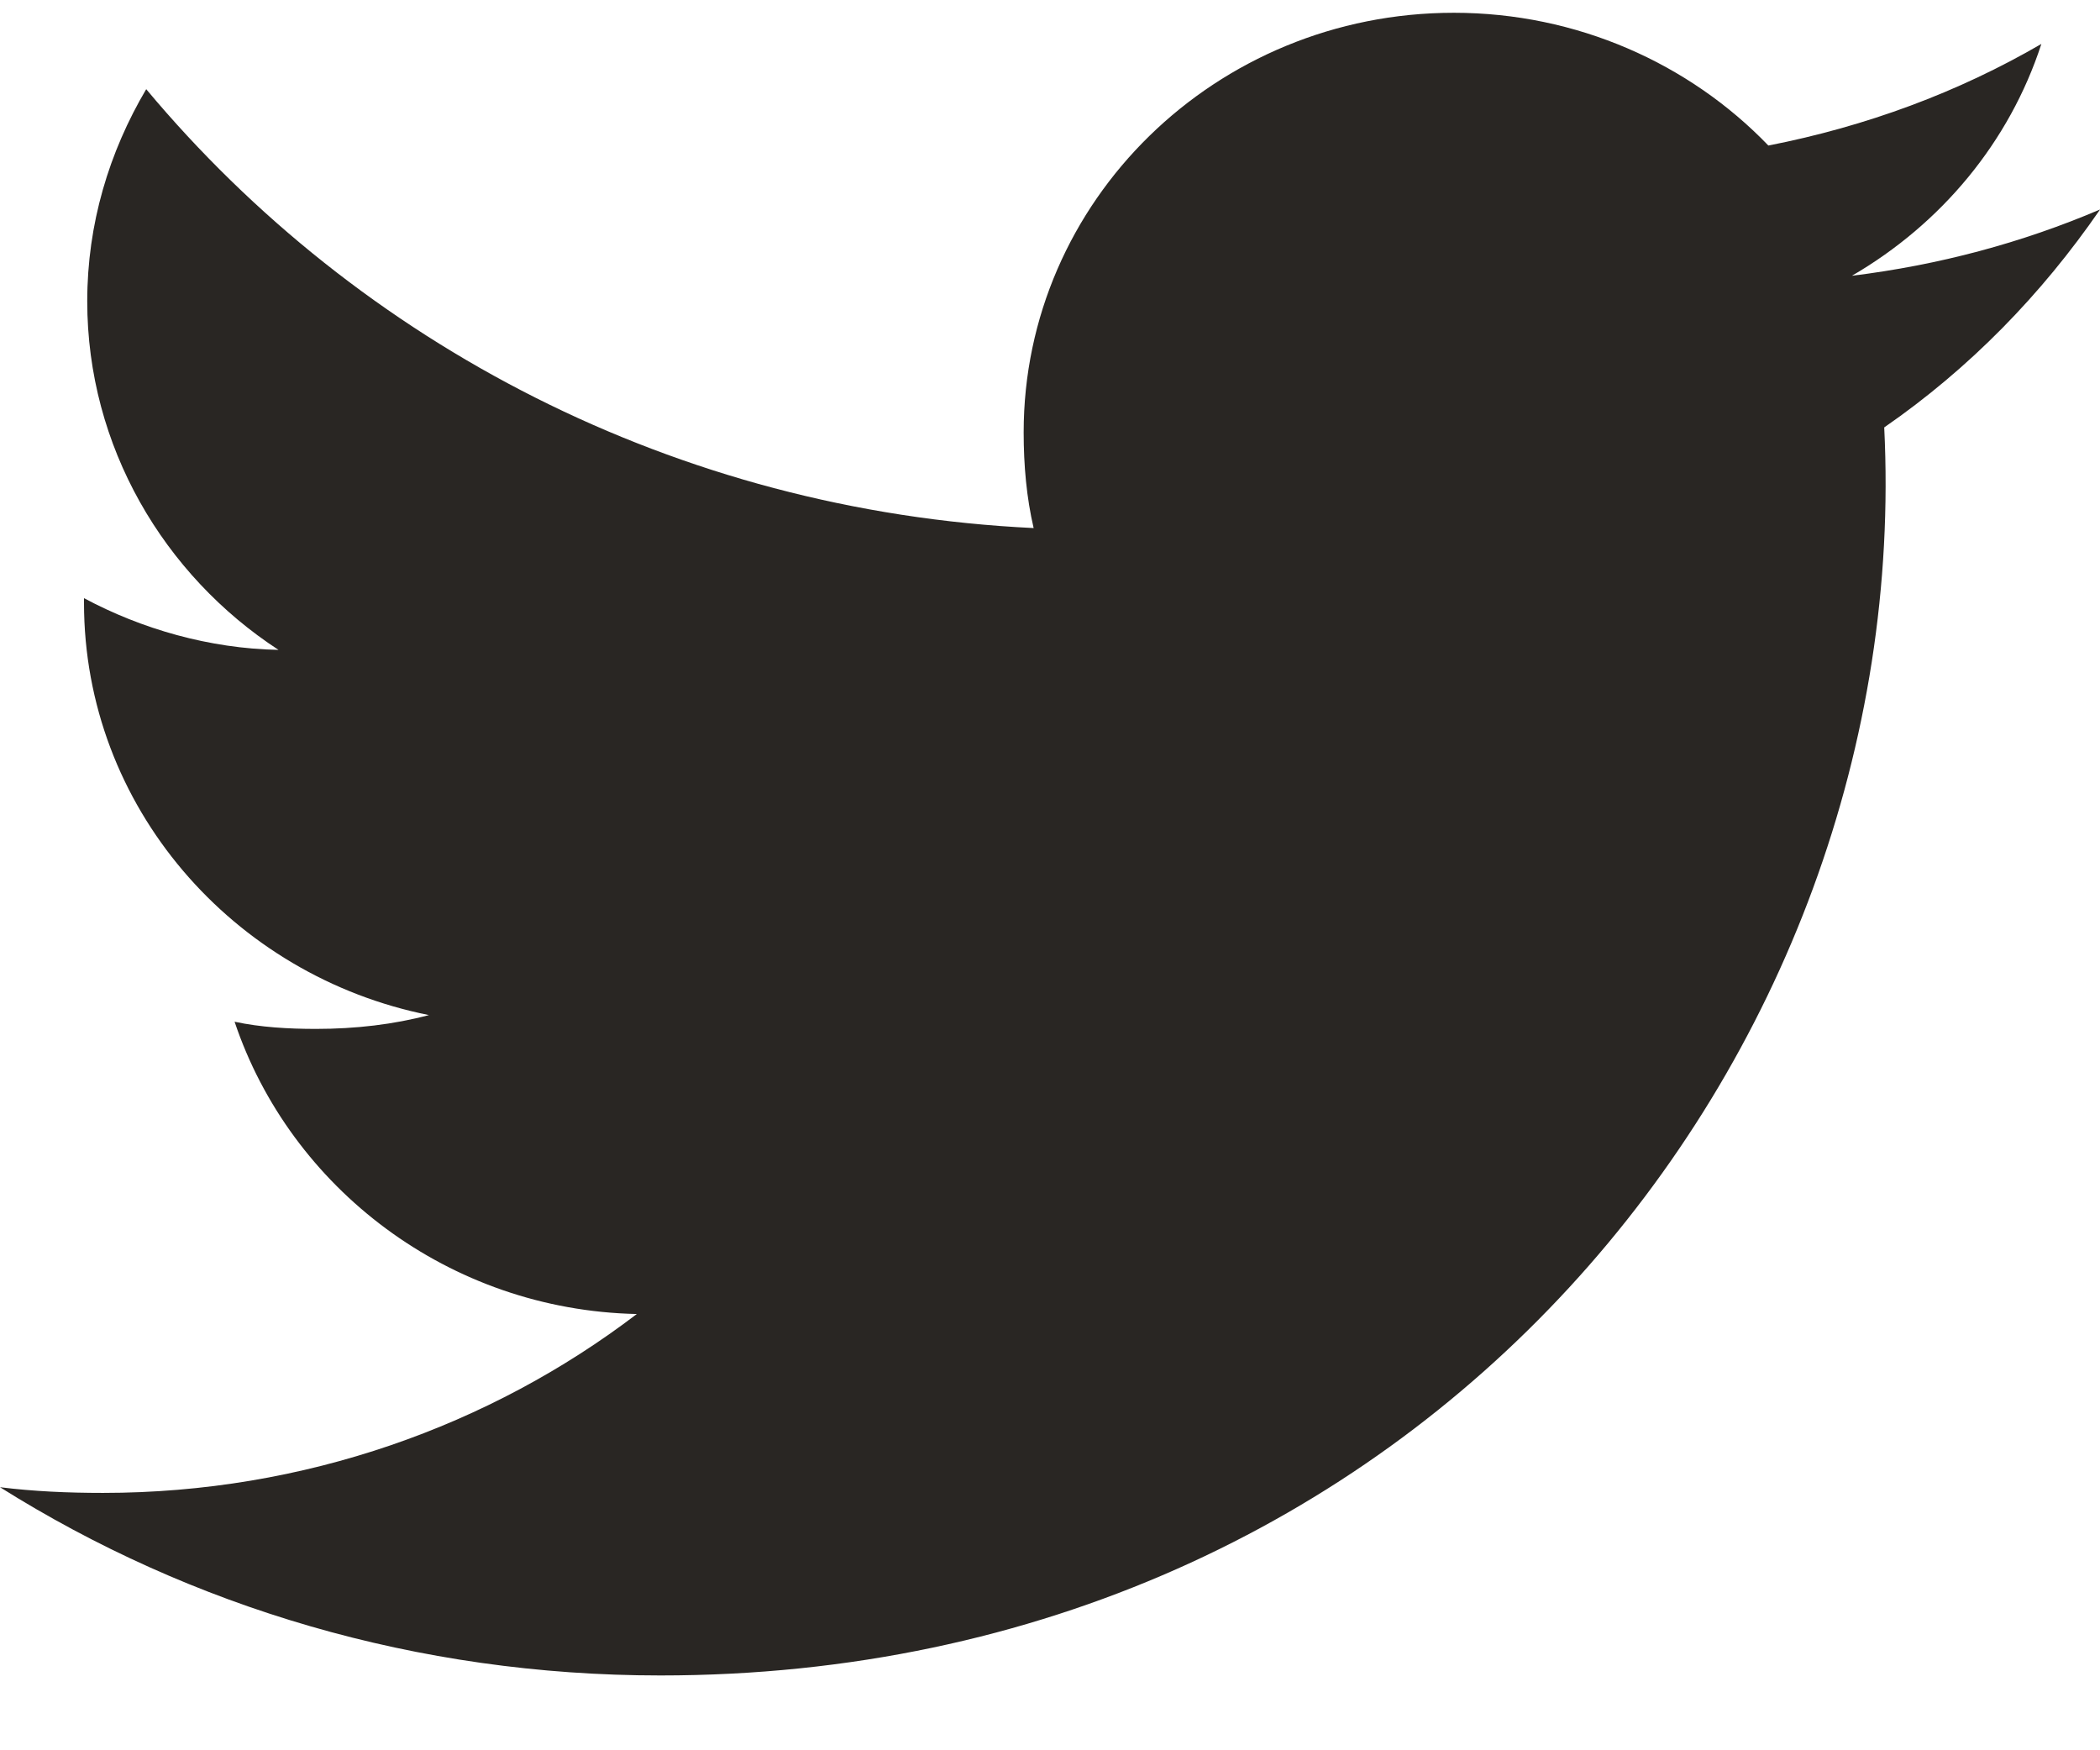 <svg width="24" height="20" viewBox="0 0 24 20" fill="none" xmlns="http://www.w3.org/2000/svg">
<path id="Vector" d="M21.534 4.884C22.51 4.209 23.331 3.366 24 2.395V2.394C23.107 2.775 22.157 3.029 21.165 3.151C22.185 2.558 22.964 1.626 23.33 0.502C22.379 1.055 21.329 1.444 20.21 1.663C19.307 0.725 18.02 0.146 16.616 0.146C13.892 0.146 11.699 2.3 11.699 4.94C11.699 5.32 11.732 5.686 11.813 6.034C7.723 5.839 4.103 3.929 1.671 1.019C1.247 1.737 0.997 2.558 0.997 3.442C0.997 5.102 1.874 6.573 3.183 7.426C2.392 7.411 1.617 7.187 0.96 6.835V6.888C0.96 9.218 2.665 11.153 4.902 11.599C4.501 11.706 4.065 11.757 3.612 11.757C3.297 11.757 2.979 11.739 2.681 11.675C3.318 13.573 5.128 14.969 7.278 15.015C5.604 16.291 3.478 17.059 1.177 17.059C0.774 17.059 0.387 17.042 0 16.994C2.18 18.363 4.762 19.145 7.548 19.145C16.231 19.145 21.89 12.087 21.534 4.884Z" fill="#292623"/>
</svg>
